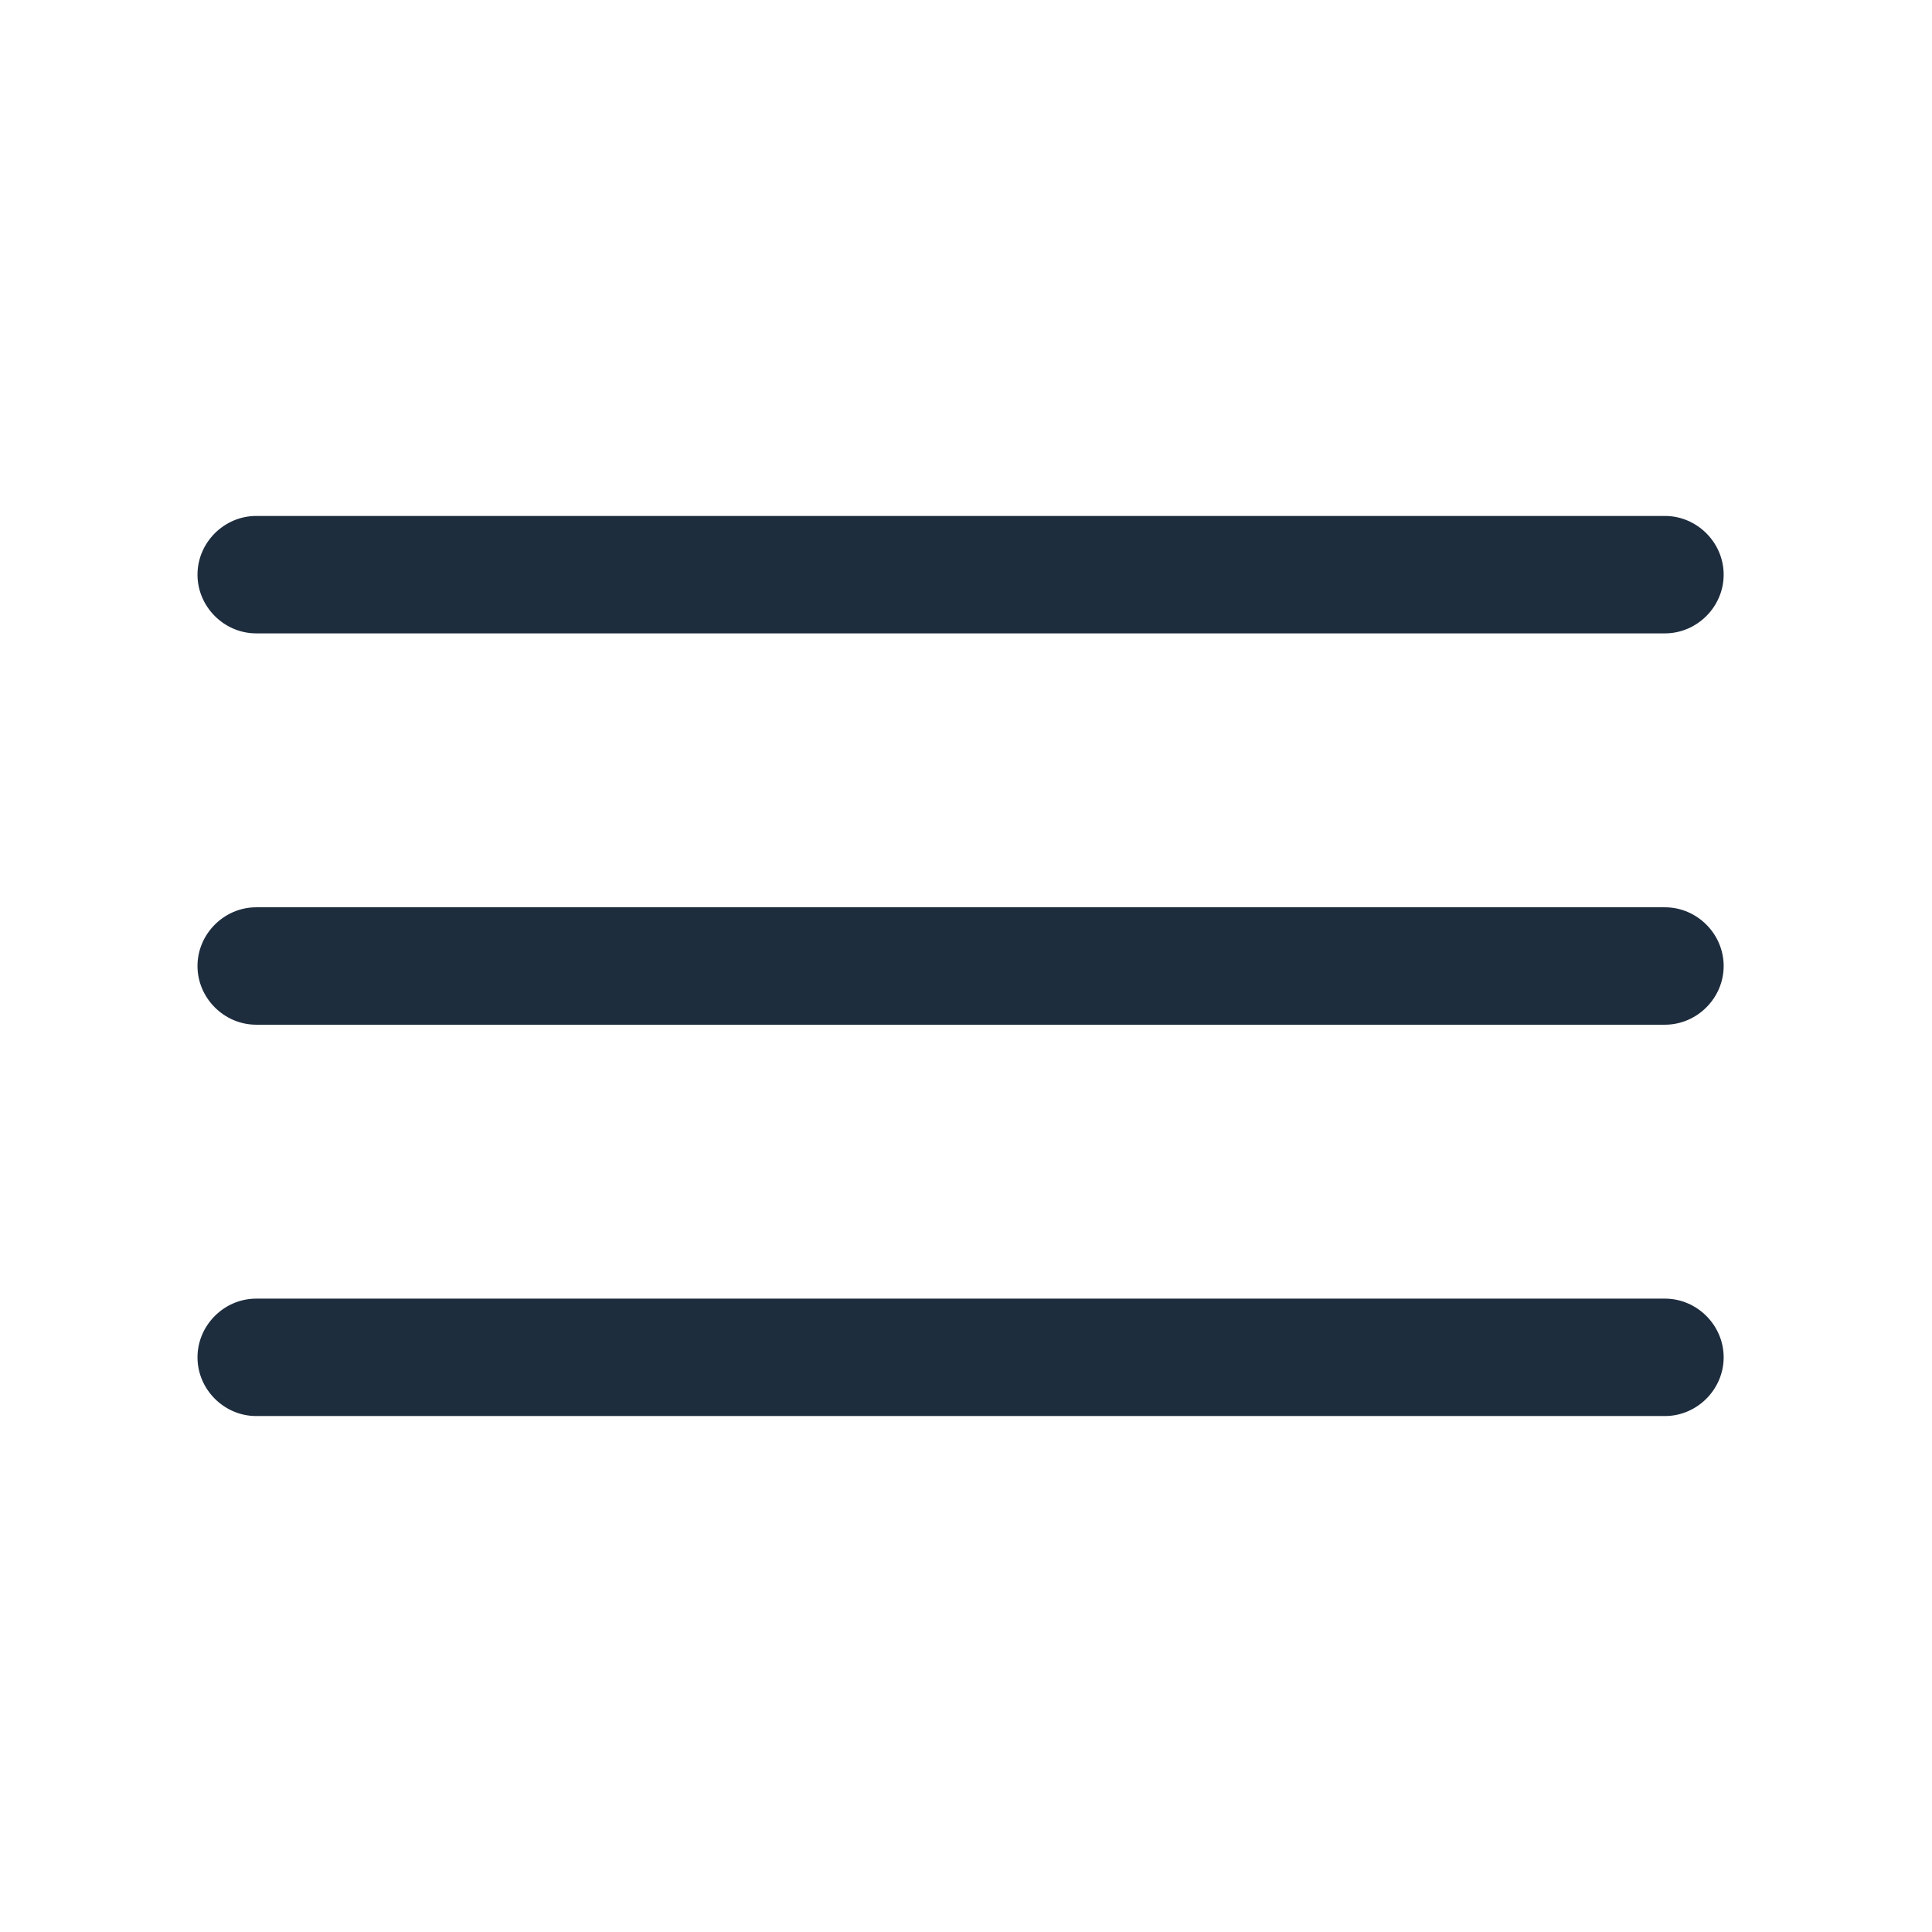 <svg width="18" height="18" viewBox="0 0 18 18" fill="none" xmlns="http://www.w3.org/2000/svg">
<path d="M15.512 5.901H2.387C2.088 5.901 1.84 5.653 1.84 5.354C1.84 5.055 2.088 4.807 2.387 4.807H15.512C15.811 4.807 16.059 5.055 16.059 5.354C16.059 5.653 15.811 5.901 15.512 5.901Z" fill="#1E2D3E"/>
<path d="M15.512 9.547H2.387C2.088 9.547 1.84 9.299 1.84 9C1.84 8.701 2.088 8.453 2.387 8.453H15.512C15.811 8.453 16.059 8.701 16.059 9C16.059 9.299 15.811 9.547 15.512 9.547Z" fill="#1E2D3E"/>
<path d="M15.512 13.193H2.387C2.088 13.193 1.84 12.945 1.84 12.646C1.84 12.347 2.088 12.099 2.387 12.099H15.512C15.811 12.099 16.059 12.347 16.059 12.646C16.059 12.945 15.811 13.193 15.512 13.193Z" fill="#1E2D3E"/>
</svg>

